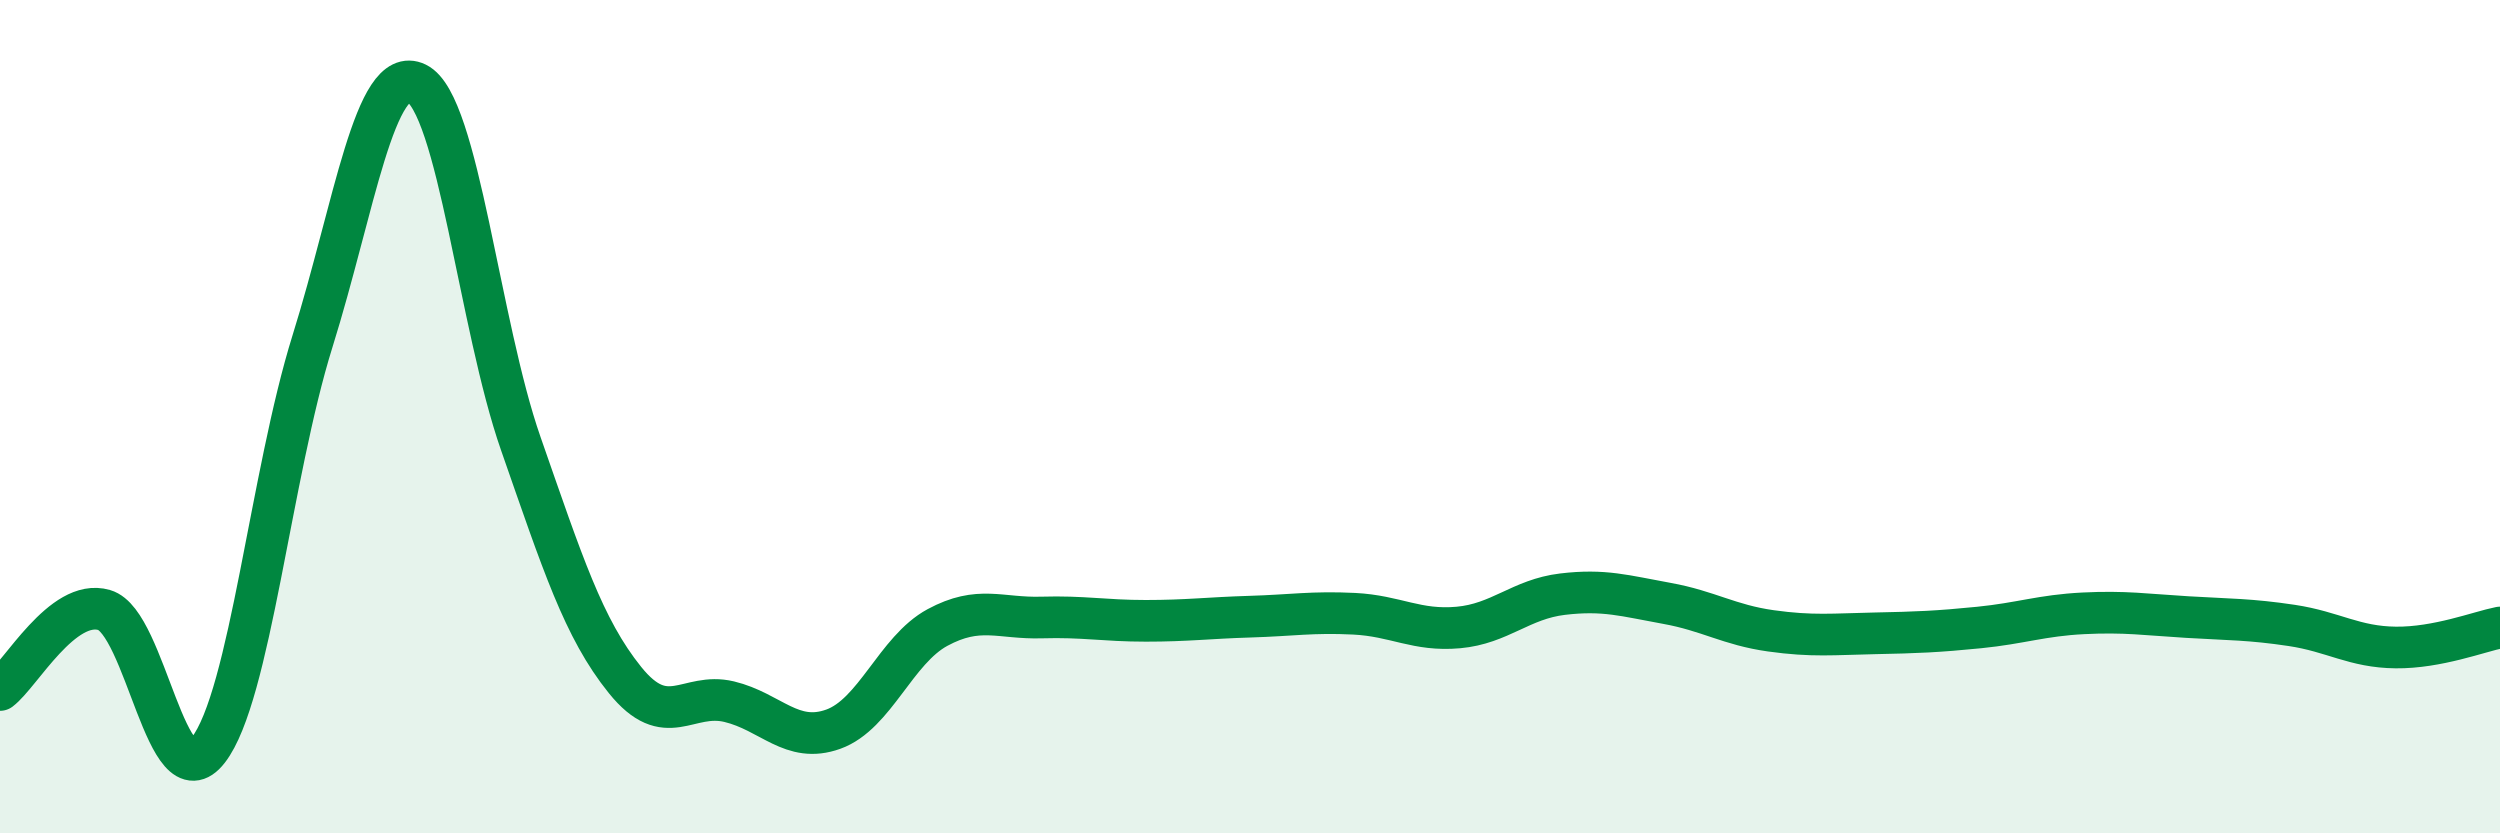 
    <svg width="60" height="20" viewBox="0 0 60 20" xmlns="http://www.w3.org/2000/svg">
      <path
        d="M 0,16.56 C 0.5,16.18 1.5,14.35 2.5,14.64 C 3.5,14.93 4,19.29 5,18 C 6,16.71 6.5,11.39 7.5,8.19 C 8.5,4.99 9,1.51 10,2 C 11,2.49 11.5,7.79 12.5,10.65 C 13.5,13.51 14,15.08 15,16.32 C 16,17.56 16.5,16.6 17.5,16.84 C 18.5,17.08 19,17.86 20,17.5 C 21,17.14 21.5,15.6 22.5,15.06 C 23.5,14.52 24,14.85 25,14.82 C 26,14.79 26.5,14.9 27.5,14.9 C 28.5,14.9 29,14.83 30,14.8 C 31,14.77 31.5,14.68 32.5,14.73 C 33.5,14.78 34,15.15 35,15.06 C 36,14.97 36.5,14.38 37.5,14.26 C 38.5,14.14 39,14.3 40,14.48 C 41,14.66 41.5,15 42.5,15.14 C 43.5,15.28 44,15.22 45,15.2 C 46,15.18 46.5,15.16 47.5,15.06 C 48.5,14.96 49,14.77 50,14.72 C 51,14.67 51.5,14.75 52.5,14.81 C 53.5,14.87 54,14.86 55,15.01 C 56,15.16 56.5,15.53 57.5,15.54 C 58.5,15.55 59.5,15.16 60,15.06L60 20L0 20Z"
        fill="#008740"
        opacity="0.1"
        stroke-linecap="round"
        stroke-linejoin="round"
      />
      <path
        d="M 0,16.56 C 0.5,16.18 1.5,14.35 2.5,14.64 C 3.5,14.93 4,19.29 5,18 C 6,16.71 6.5,11.39 7.5,8.19 C 8.5,4.99 9,1.51 10,2 C 11,2.49 11.5,7.79 12.5,10.65 C 13.5,13.51 14,15.08 15,16.32 C 16,17.56 16.5,16.6 17.5,16.84 C 18.5,17.08 19,17.86 20,17.5 C 21,17.14 21.5,15.6 22.5,15.06 C 23.5,14.52 24,14.85 25,14.82 C 26,14.79 26.5,14.9 27.5,14.9 C 28.5,14.9 29,14.83 30,14.8 C 31,14.77 31.5,14.68 32.5,14.73 C 33.5,14.78 34,15.15 35,15.06 C 36,14.97 36.5,14.38 37.5,14.26 C 38.5,14.14 39,14.3 40,14.48 C 41,14.66 41.5,15 42.5,15.14 C 43.5,15.28 44,15.22 45,15.2 C 46,15.18 46.5,15.16 47.5,15.06 C 48.5,14.96 49,14.77 50,14.72 C 51,14.67 51.5,14.75 52.5,14.81 C 53.5,14.87 54,14.86 55,15.01 C 56,15.16 56.5,15.53 57.5,15.54 C 58.5,15.55 59.5,15.16 60,15.06"
        stroke="#008740"
        stroke-width="1"
        fill="none"
        stroke-linecap="round"
        stroke-linejoin="round"
      />
    </svg>
  